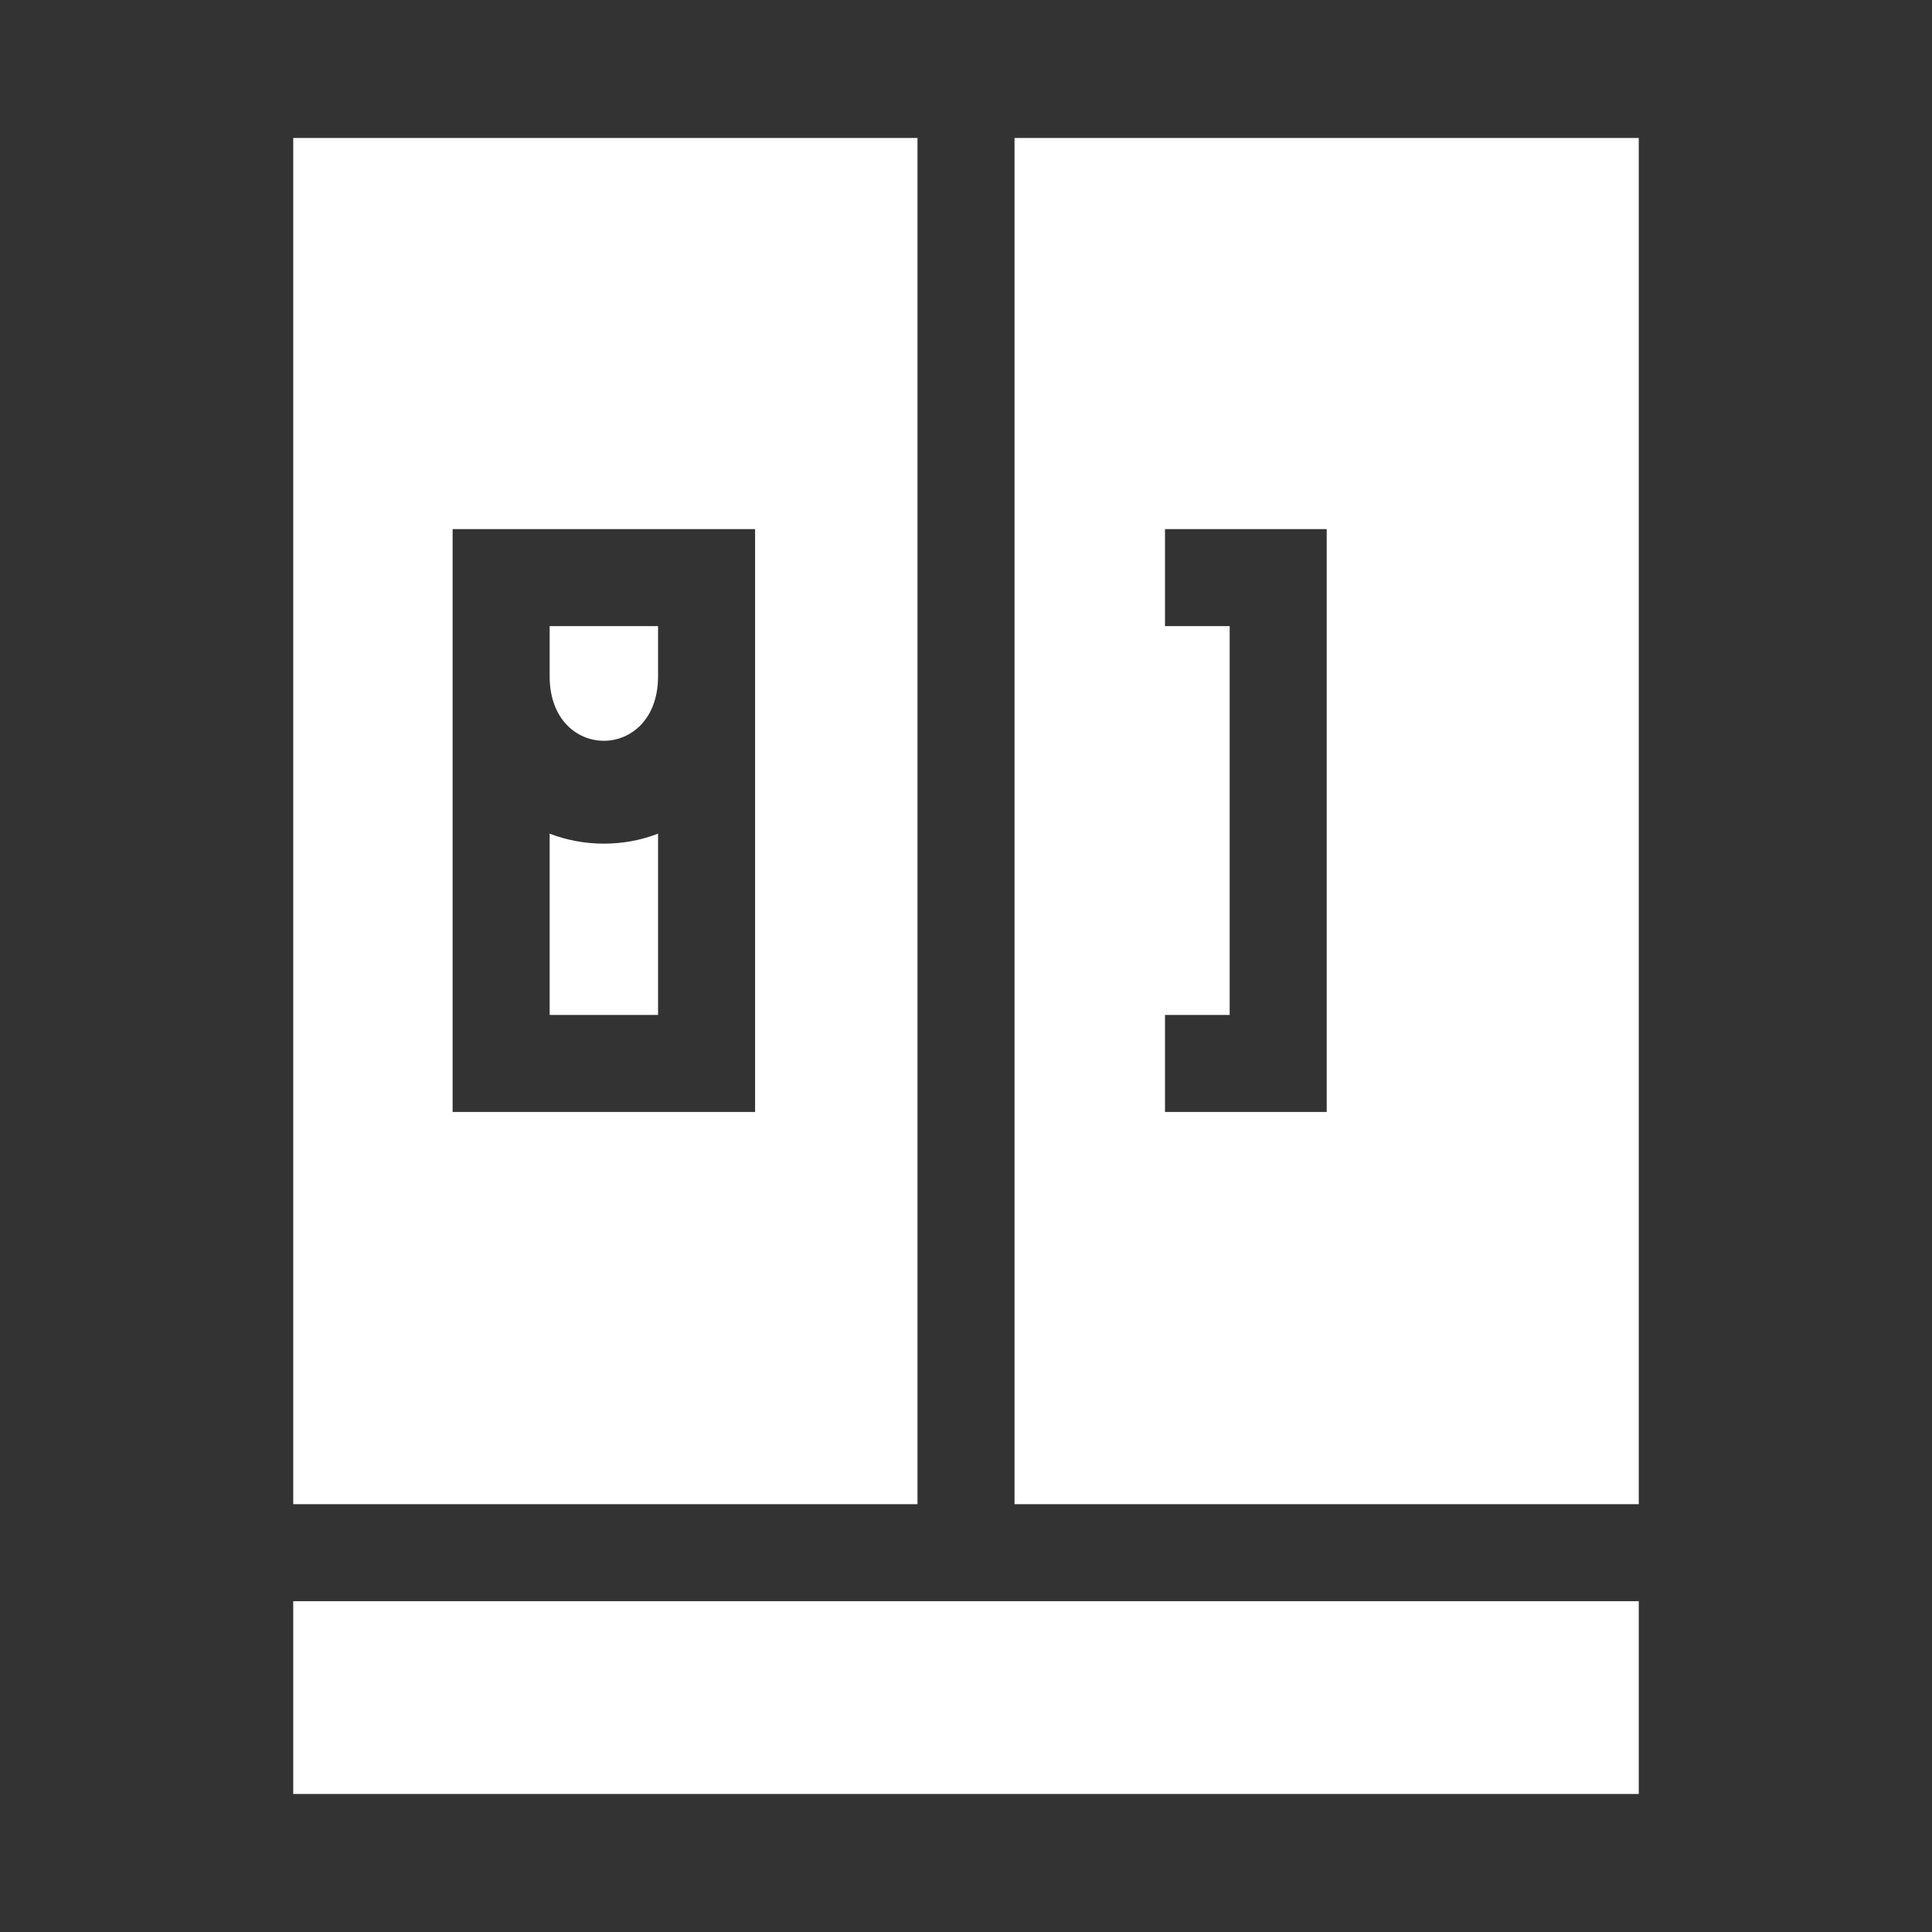 <svg width="36" height="36" viewBox="0 0 36 36" fill="none" xmlns="http://www.w3.org/2000/svg">
<rect x="0" y="0" width="36" height="36" fill="#333333" stroke="none"/>
<g clip-path="url(#clip0_246_8291)">
<path d="M17.096 2.571H5.464V28.028H17.096V2.571ZM14.07 20.72H8.434V9.859H14.07V20.72Z" fill="white"/>
<path d="M18.904 2.571V28.028H30.536V2.571H18.904ZM24.721 20.72H21.708V18.912H22.913V11.667H21.708V9.859H24.721V20.72Z" fill="white"/>
<path d="M5.464 29.836H30.536V33.428H5.464V29.836Z" fill="white"/>
<path d="M12.262 12.602V11.667H10.242V12.602C10.242 14.205 12.262 14.203 12.262 12.602Z" fill="white"/>
<path d="M12.262 15.534C11.618 15.783 10.886 15.782 10.242 15.534V18.912H12.262V15.534Z" fill="white"/>
</g>
<defs>
<clipPath id="clip0_246_8291">
<rect width="30.857" height="30.857" fill="white" transform="translate(2.571 2.571)"/>
</clipPath>
</defs>
</svg>
